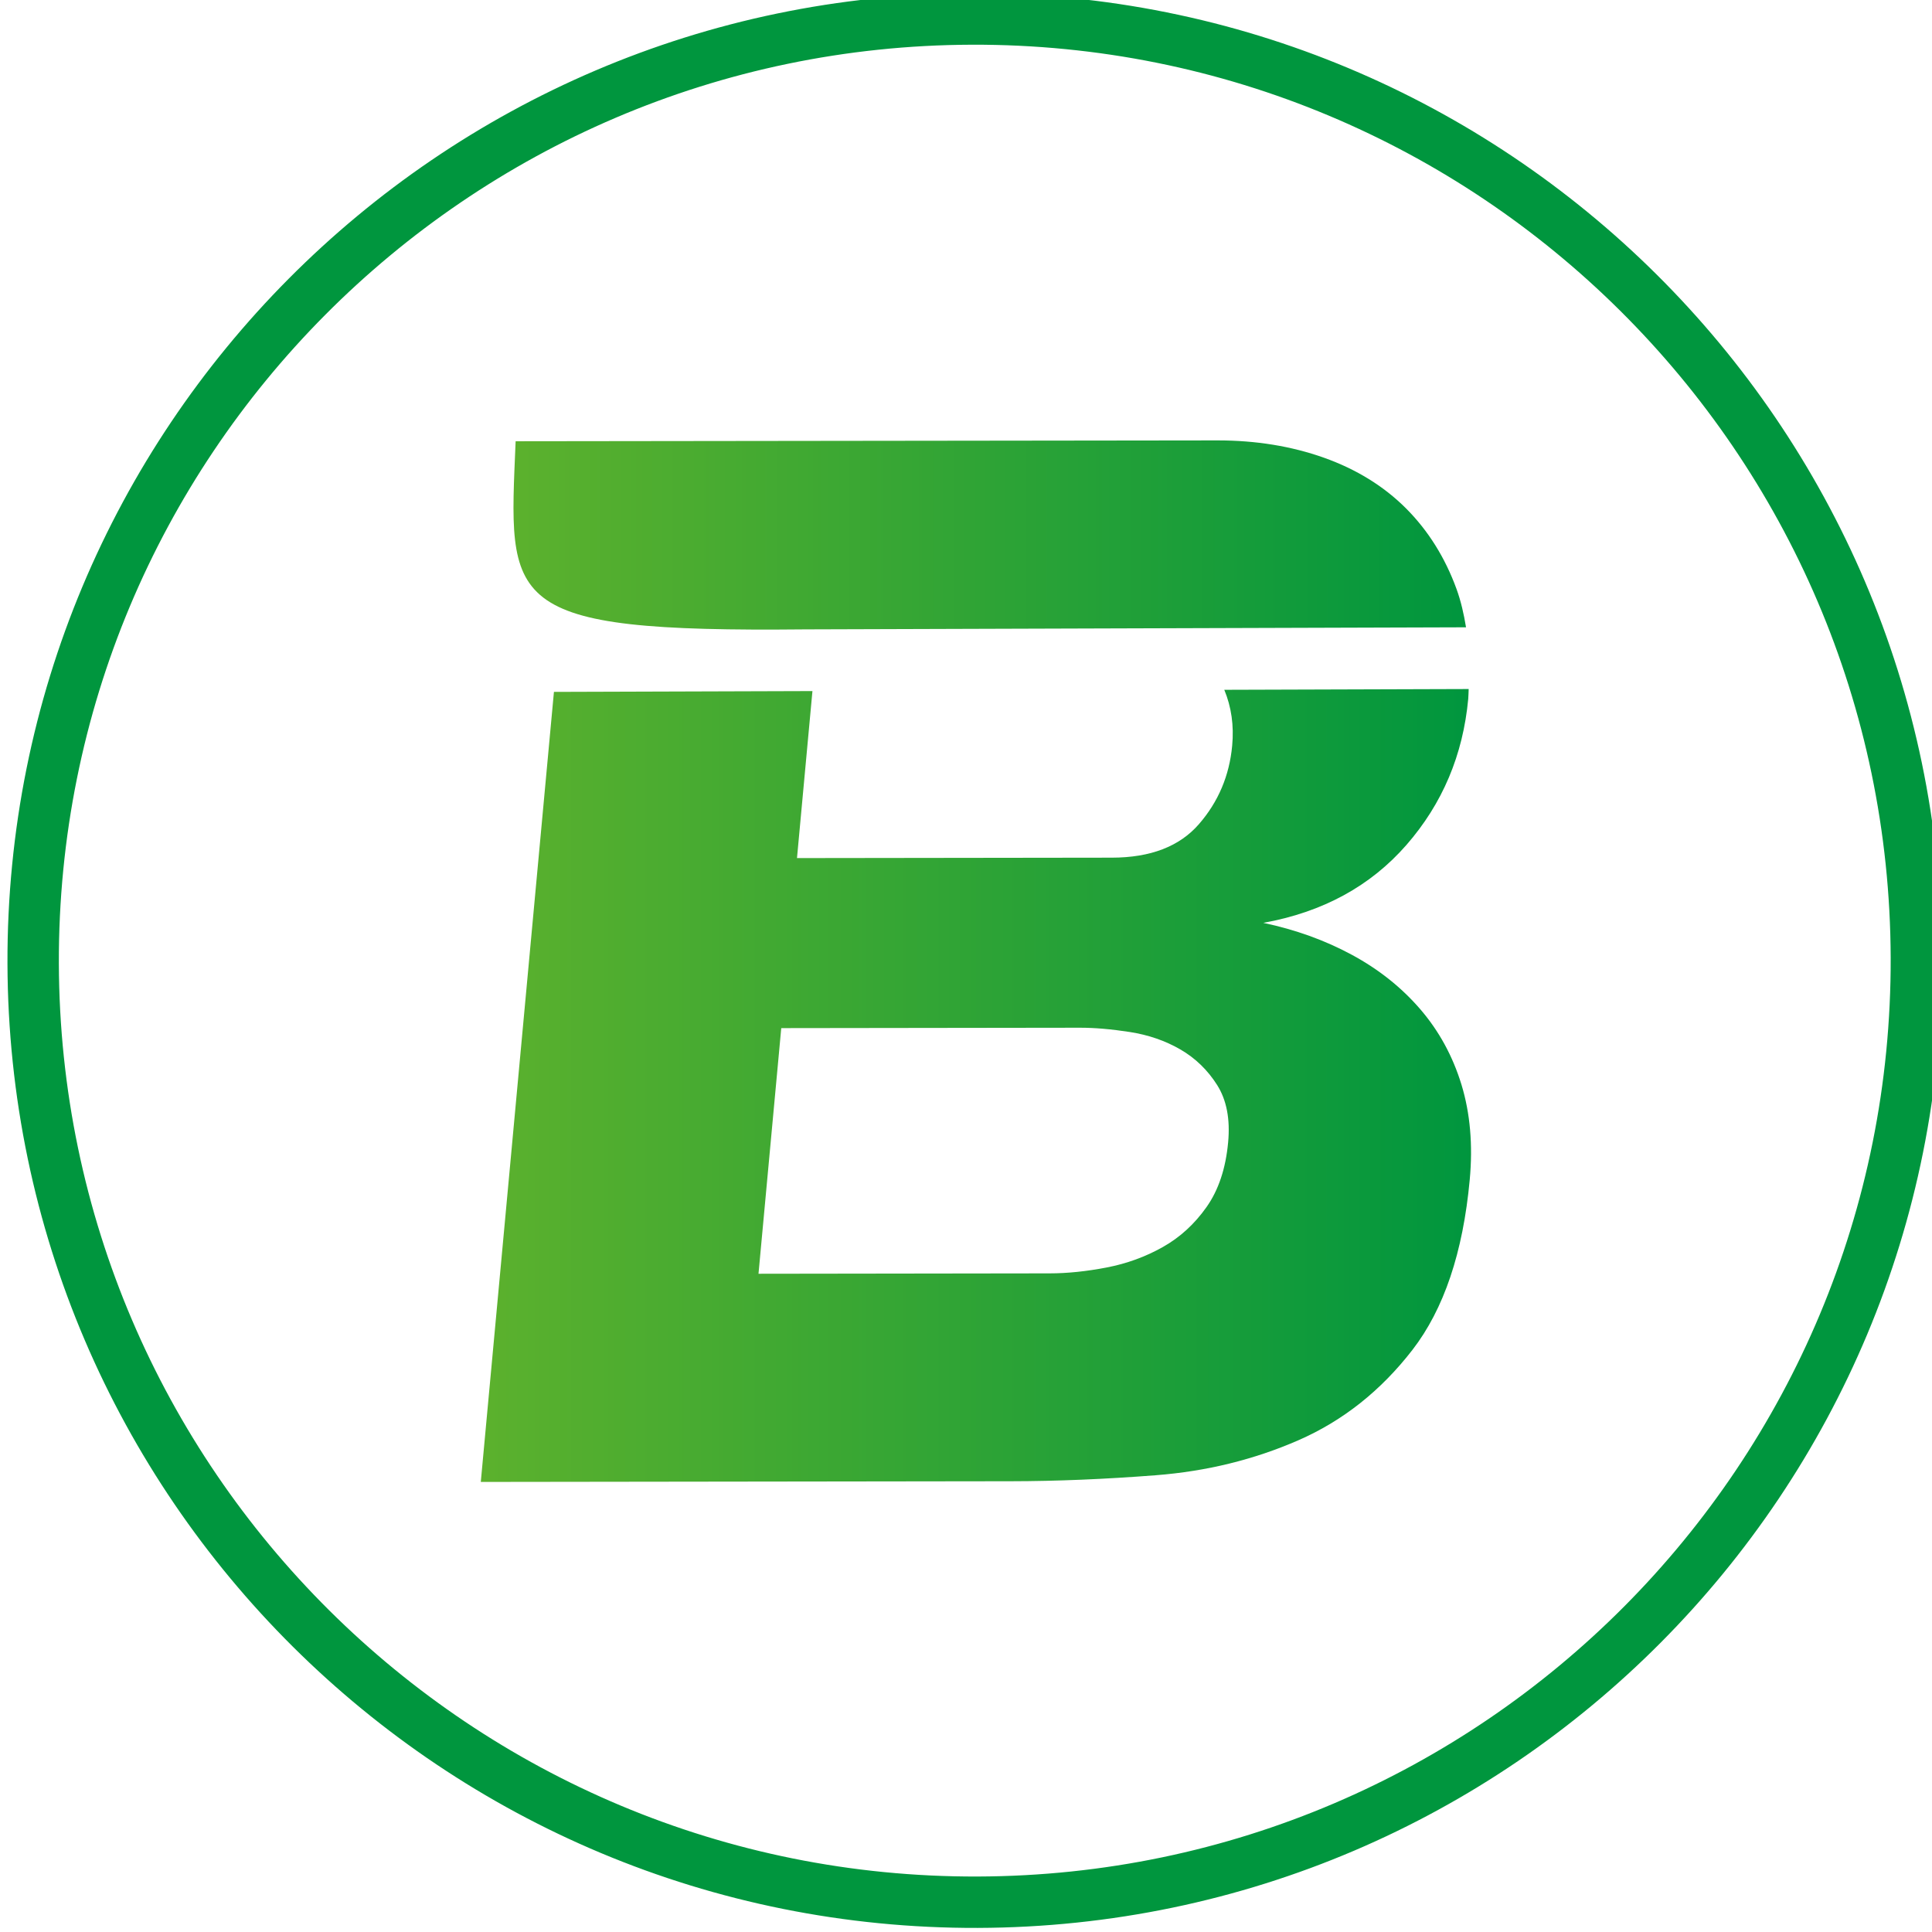 <?xml version="1.0" encoding="UTF-8"?>
<svg width="256" height="256" version="1.1" viewBox="0 0 67.733 67.733" xmlns="http://www.w3.org/2000/svg">
 <defs>
  <linearGradient id="linearGradient452" x2="1" gradientTransform="matrix(98.627 0 0 -98.627 608.81 402.91)" gradientUnits="userSpaceOnUse">
   <stop stop-color="#5cb12d" offset="0"/>
   <stop stop-color="#00963e" offset="1"/>
  </linearGradient>
  <linearGradient id="linearGradient472" x2="1" gradientTransform="matrix(94.872 0 0 -94.872 612.07 457.74)" gradientUnits="userSpaceOnUse">
   <stop stop-color="#5cb12d" offset="0"/>
   <stop stop-color="#00963e" offset="1"/>
  </linearGradient>
  <clipPath id="clipPath482">
   <path d="m320.79 290.73h433.57v220.96h-433.57z"/>
  </clipPath>
 </defs>
 <g transform="translate(-84.865 -114.51)">
  <g transform="matrix(.352 0 0 -.352 -112.58 294.39)">
   <path d="m682.86 442.32c0.706-1.707 0.973-3.56 0.786-5.558-0.276-2.993-1.381-5.6-3.312-7.822-1.932-2.222-4.818-3.334-8.667-3.339l-31.365-0.041 1.539 16.633-25.747-0.081-7.285-78.687 52.816 0.069c4.537 5e-3 9.341 0.205 14.406 0.597 5.066 0.392 9.807 1.558 14.228 3.493 4.418 1.935 8.199 4.932 11.338 8.99 3.134 4.055 5.039 9.703 5.708 16.941 0.322 3.474 0.046 6.633-0.822 9.48-0.871 2.844-2.24 5.352-4.111 7.52-1.872 2.17-4.144 3.976-6.822 5.42-2.675 1.444-5.612 2.501-8.803 3.172 5.916 1.069 10.668 3.655 14.255 7.762 3.584 4.106 5.636 8.957 6.155 14.556 0.03 0.332 0.024 0.644 0.043 0.971zm-44.125-33.696 29.737 0.039c1.48 2e-3 3.141-0.141 4.99-0.428 1.845-0.289 3.519-0.865 5.016-1.731 1.496-0.866 2.719-2.047 3.666-3.541 0.947-1.496 1.314-3.401 1.099-5.715-0.241-2.608-0.957-4.755-2.15-6.444-1.192-1.691-2.645-3.023-4.362-3.987-1.719-0.968-3.581-1.647-5.589-2.034-2.009-0.388-3.9-0.584-5.676-0.585l-28.998-0.039z" fill="url(#linearGradient452)"/>
   <path d="m682.14 467.16-69.861-0.085c-0.666-16.206-1.643-19.045 28.88-18.736l65.777 0.206c-0.216 1.323-0.507 2.607-0.944 3.81-1.141 3.133-2.816 5.81-5.026 8.028-2.213 2.214-4.941 3.9-8.185 5.054-3.232 1.148-6.762 1.723-10.587 1.723h-0.054" fill="url(#linearGradient472)"/>
   <g clip-path="url(#clipPath482)">
    <g transform="translate(751.79 415.64)">
     <path d="m0 0c0.161-51.794-41.695-93.913-93.49-94.074-51.794-0.162-93.913 41.695-94.074 93.489-0.161 51.795 41.695 93.913 93.491 94.074 51.793 0.162 93.912-41.695 94.073-93.489z" fill="none" stroke="#00963e" stroke-miterlimit="10" stroke-width="5.118"/>
    </g>
   </g>
  </g>
 </g>
</svg>
